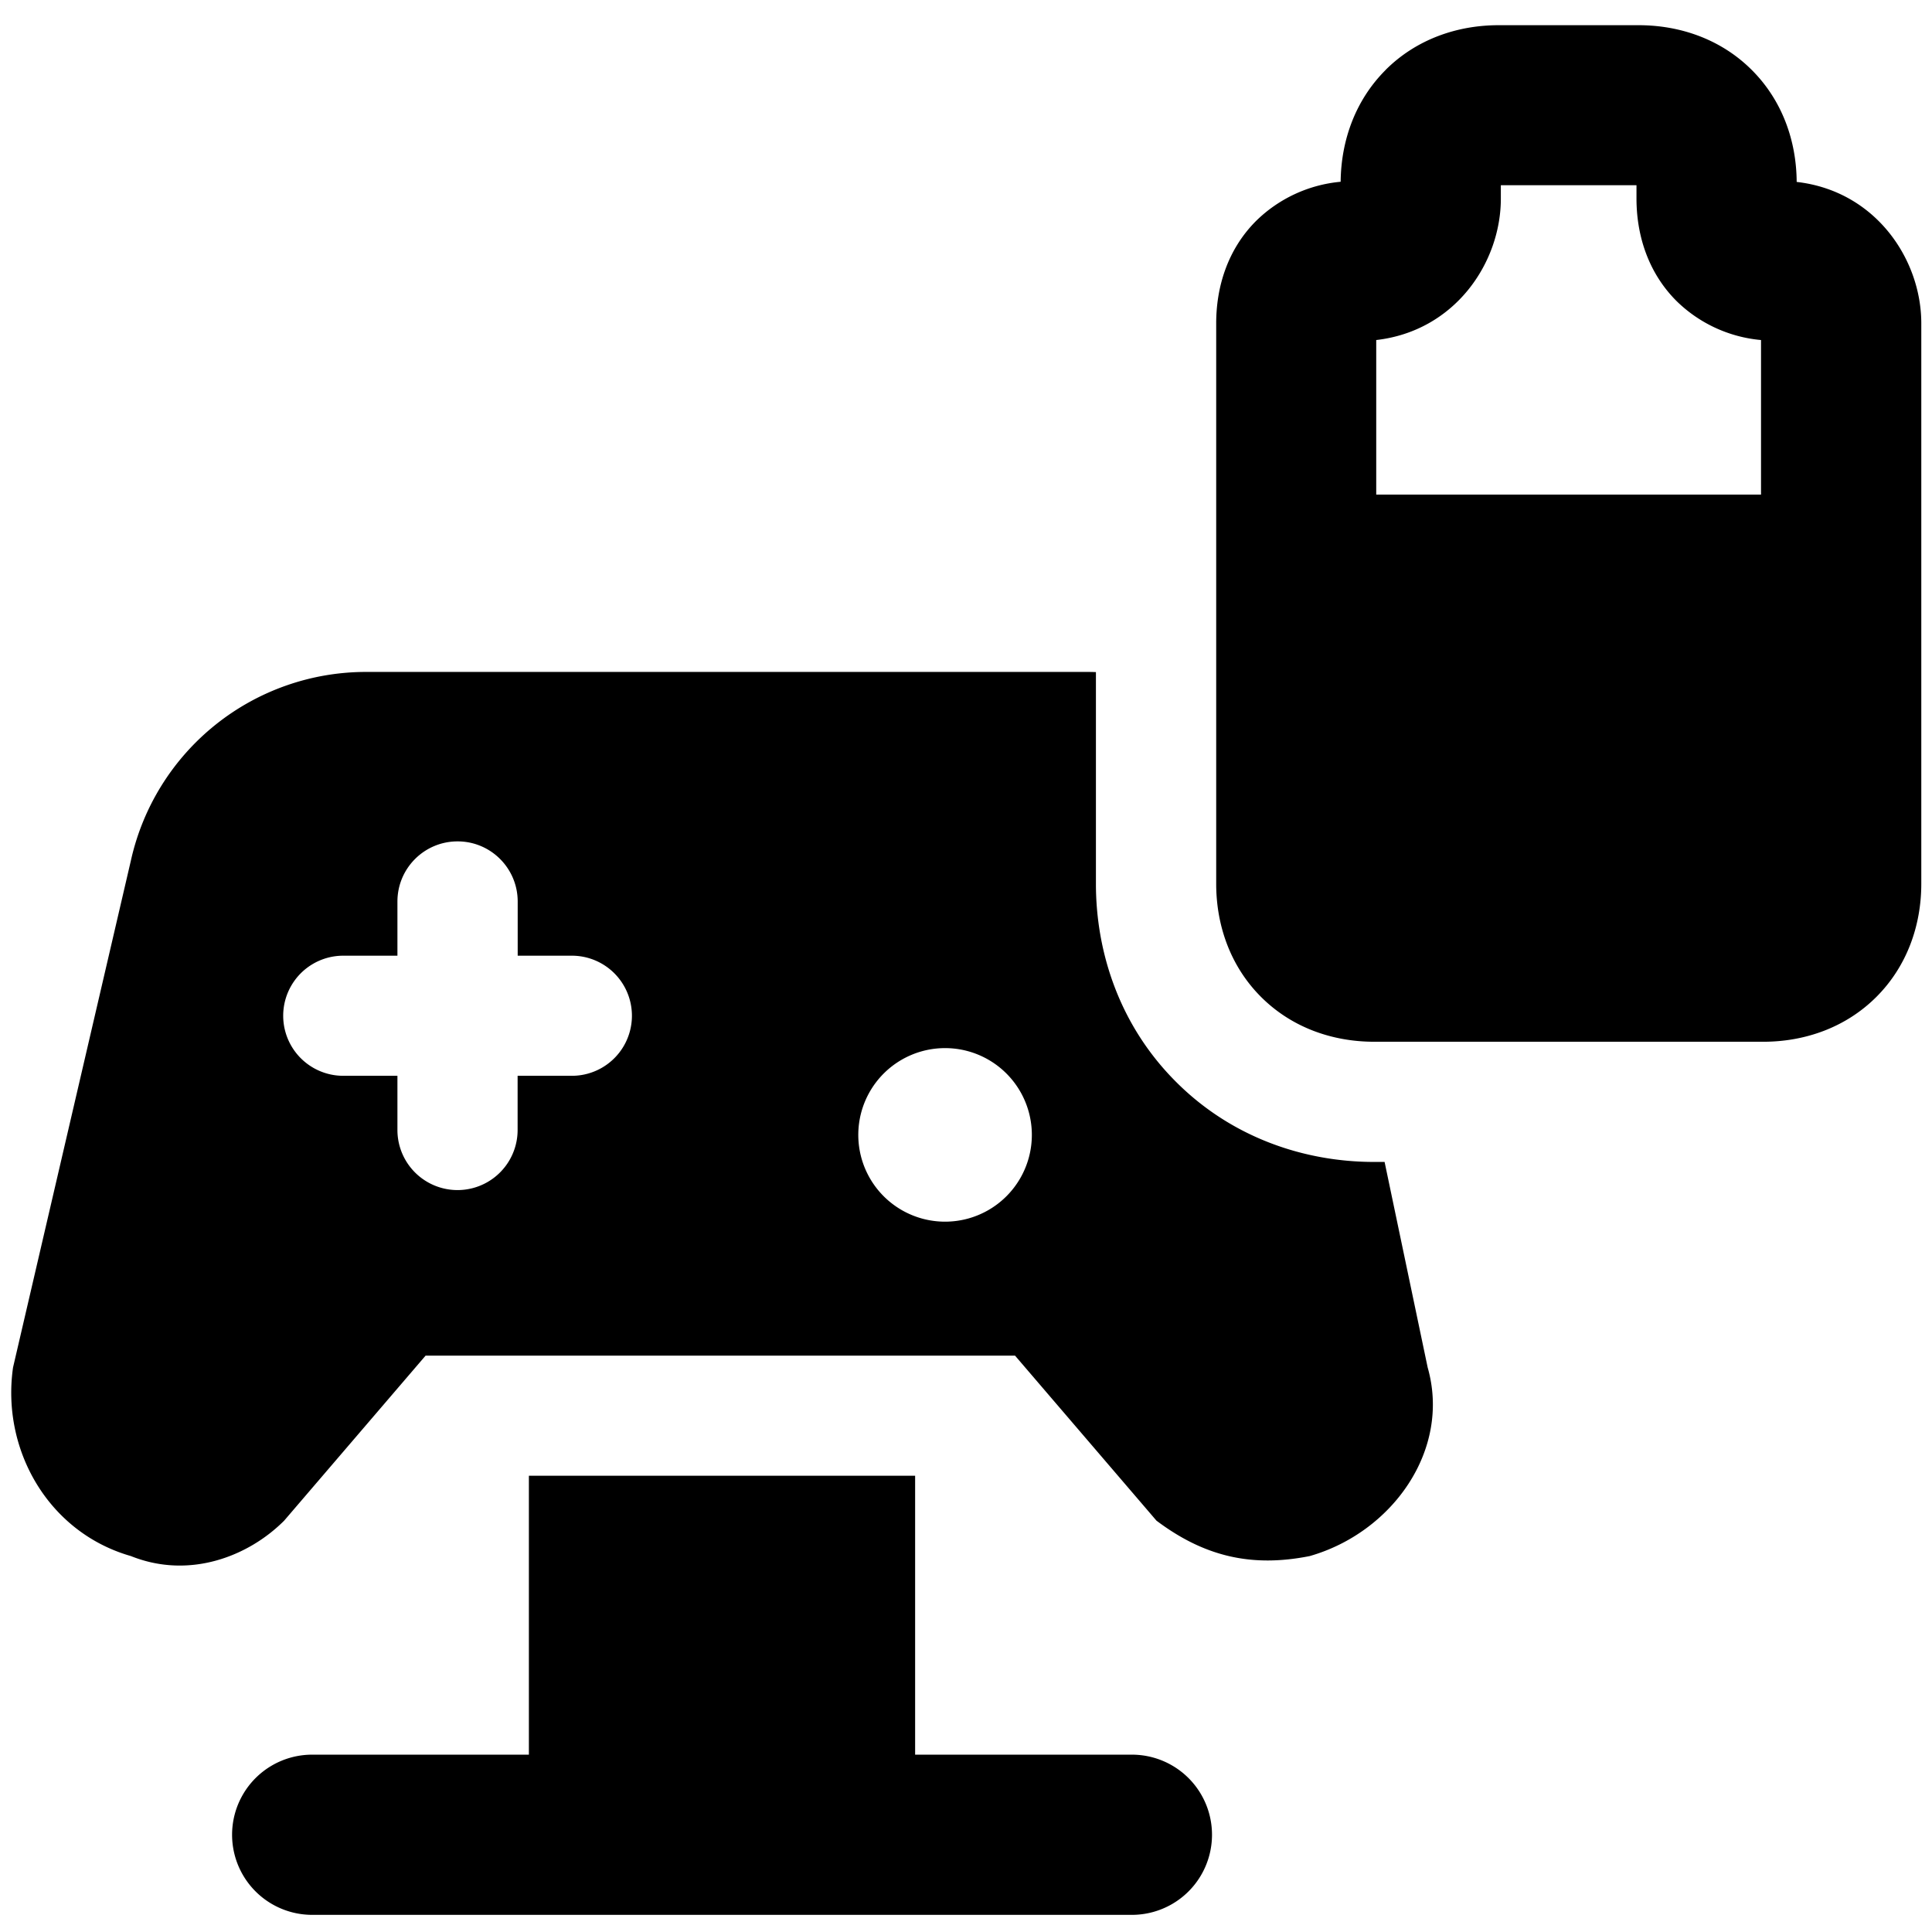 <svg xmlns="http://www.w3.org/2000/svg" fill="none" viewBox="0 0 24 24"><path fill="#000000" fill-rule="evenodd" d="M17.211 0.87c0.381 -0.381 0.889 -0.557 1.405 -0.557h1.74c0.517 0 1.025 0.176 1.406 0.557 0.377 0.377 0.554 0.878 0.557 1.39 0.978 0.111 1.548 0.96 1.548 1.756v6.963c0 0.516 -0.177 1.024 -0.558 1.405 -0.38 0.38 -0.888 0.557 -1.405 0.557H17.07c-0.517 0 -1.024 -0.176 -1.405 -0.557 -0.381 -0.381 -0.557 -0.889 -0.557 -1.405V4.016c0 -0.442 0.136 -0.912 0.496 -1.272a1.722 1.722 0 0 1 1.05 -0.486c0.005 -0.51 0.181 -1.011 0.558 -1.388Zm1.433 1.432v0.166c0 0.795 -0.57 1.644 -1.548 1.756v1.92h4.78v-1.92a1.719 1.719 0 0 1 -1.05 -0.485c-0.36 -0.36 -0.497 -0.83 -0.497 -1.272v-0.166h-1.685Zm-5.03 6.047a3.125 3.125 0 0 0 -0.126 -0.002H4.555a2.992 2.992 0 0 0 -2.929 2.343L0.162 16.987c-0.147 1.025 0.44 2.05 1.464 2.343 0.732 0.293 1.465 0 1.904 -0.44l1.757 -2.05h7.322l1.757 2.05c0.586 0.44 1.172 0.586 1.904 0.44 1.025 -0.293 1.757 -1.318 1.465 -2.343l-0.535 -2.553h-0.131c-0.856 0 -1.762 -0.296 -2.46 -0.995 -0.699 -0.698 -0.995 -1.604 -0.995 -2.46V8.35Zm-0.796 5.749a1.078 1.078 0 1 1 -2.156 0 1.078 1.078 0 0 1 2.156 0Zm-7.133 -3.646c0.412 0 0.746 0.335 0.746 0.747v0.673h0.673a0.746 0.746 0 0 1 0 1.492H6.43v0.673a0.746 0.746 0 0 1 -1.493 0v-0.673h-0.673a0.746 0.746 0 1 1 0 -1.492h0.673v-0.673c0 -0.412 0.334 -0.747 0.747 -0.747Zm0.886 7.88h4.797v3.465h2.693a0.995 0.995 0 1 1 0 1.99H3.878a0.995 0.995 0 0 1 0 -1.99H6.57v-3.464Z" clip-rule="evenodd" stroke-width="1"></path></svg>